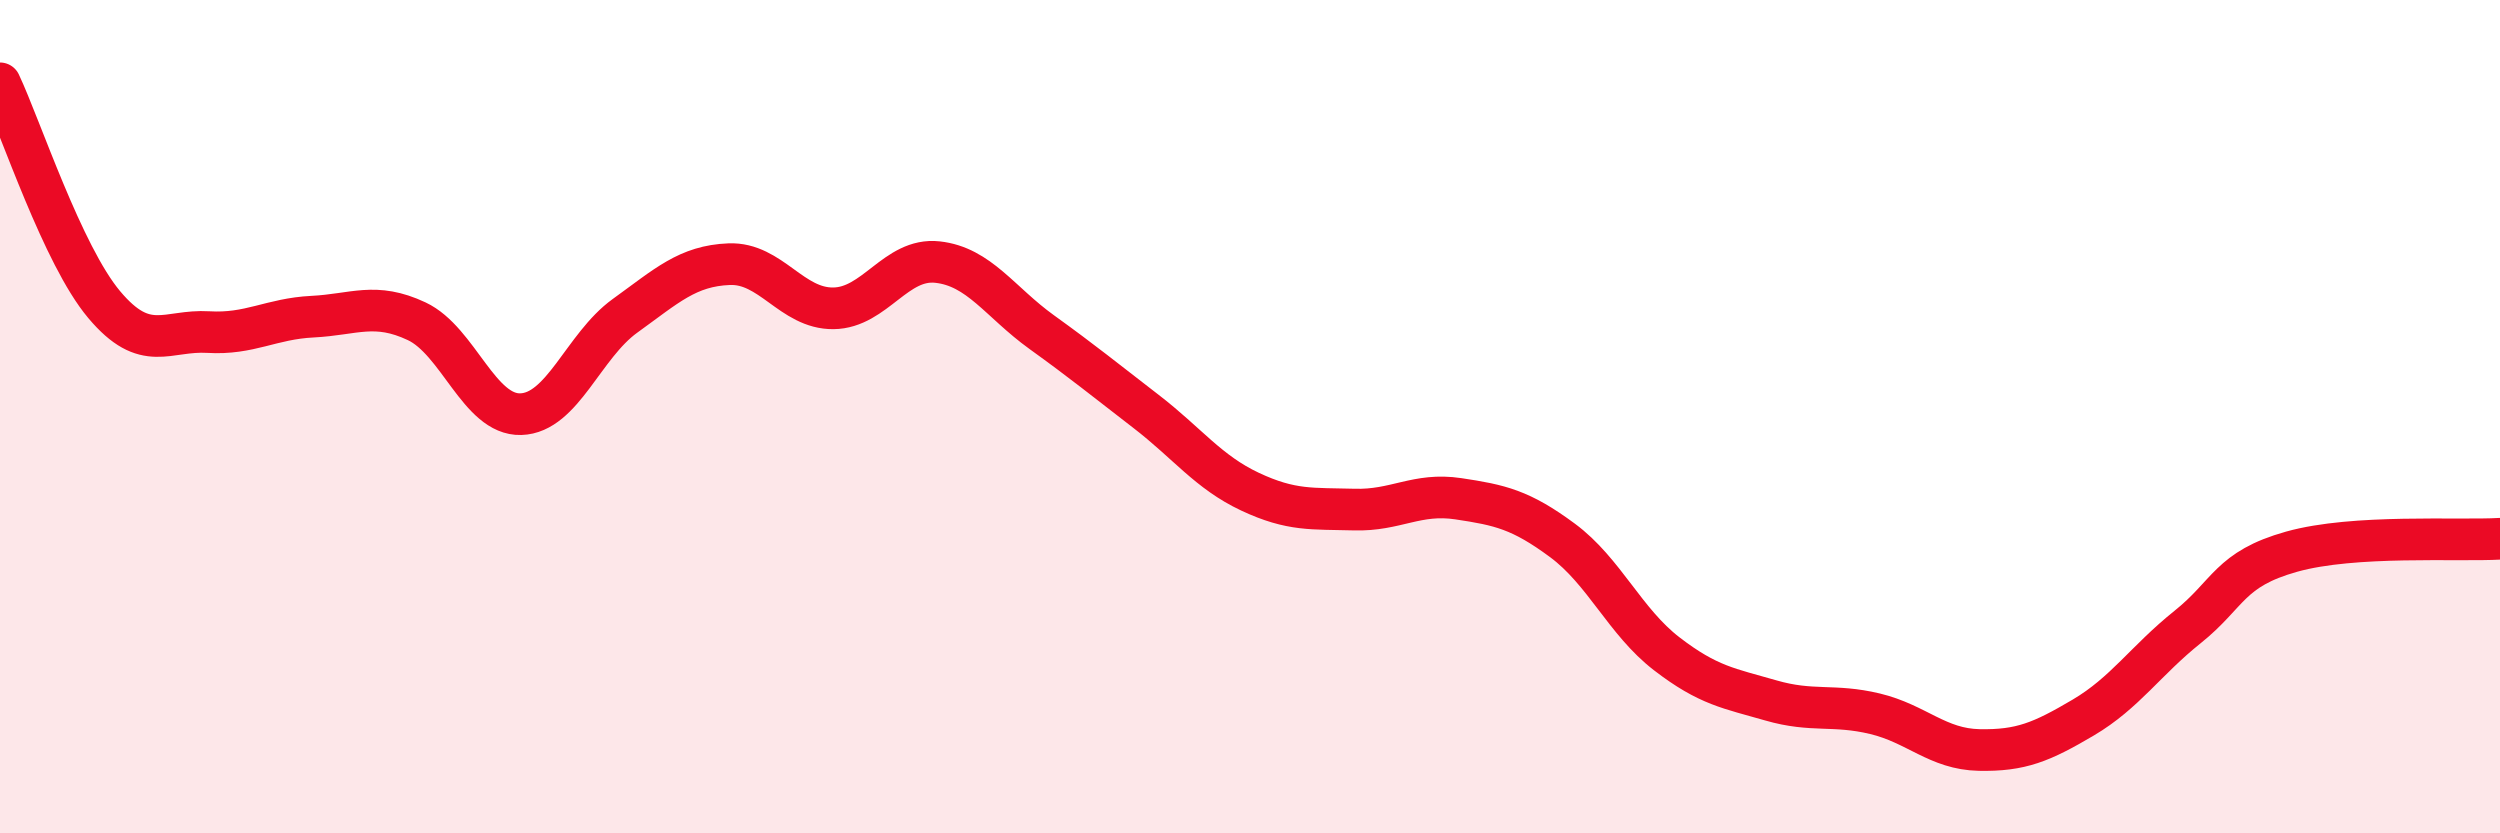 
    <svg width="60" height="20" viewBox="0 0 60 20" xmlns="http://www.w3.org/2000/svg">
      <path
        d="M 0,2 C 0.5,3.06 1.5,6.12 2.5,7.31 C 3.5,8.5 4,7.91 5,7.97 C 6,8.03 6.5,7.65 7.5,7.6 C 8.5,7.55 9,7.24 10,7.71 C 11,8.18 11.5,9.97 12.5,9.94 C 13.5,9.91 14,8.3 15,7.58 C 16,6.86 16.5,6.38 17.5,6.34 C 18.5,6.3 19,7.41 20,7.4 C 21,7.39 21.5,6.18 22.5,6.29 C 23.5,6.4 24,7.25 25,7.97 C 26,8.69 26.5,9.1 27.5,9.87 C 28.5,10.64 29,11.33 30,11.8 C 31,12.27 31.5,12.2 32.5,12.23 C 33.5,12.26 34,11.82 35,11.97 C 36,12.12 36.5,12.23 37.5,12.97 C 38.5,13.71 39,14.92 40,15.69 C 41,16.46 41.5,16.52 42.5,16.81 C 43.5,17.1 44,16.89 45,17.13 C 46,17.37 46.5,17.98 47.5,18 C 48.5,18.02 49,17.81 50,17.22 C 51,16.63 51.5,15.85 52.5,15.05 C 53.5,14.25 53.5,13.66 55,13.24 C 56.5,12.82 59,12.99 60,12.93L60 20L0 20Z"
        fill="#EB0A25"
        opacity="0.1"
        stroke-linecap="round"
        stroke-linejoin="round"
      />
      <path
        d="M 0,2 C 0.5,3.06 1.5,6.12 2.5,7.31 C 3.5,8.5 4,7.91 5,7.97 C 6,8.03 6.5,7.65 7.5,7.6 C 8.5,7.55 9,7.24 10,7.71 C 11,8.18 11.5,9.97 12.5,9.94 C 13.5,9.91 14,8.3 15,7.58 C 16,6.86 16.5,6.38 17.5,6.34 C 18.5,6.3 19,7.41 20,7.4 C 21,7.39 21.5,6.18 22.5,6.29 C 23.5,6.4 24,7.25 25,7.97 C 26,8.69 26.5,9.1 27.5,9.87 C 28.5,10.64 29,11.33 30,11.8 C 31,12.27 31.5,12.2 32.5,12.23 C 33.5,12.26 34,11.82 35,11.97 C 36,12.12 36.5,12.23 37.5,12.97 C 38.5,13.71 39,14.92 40,15.69 C 41,16.46 41.5,16.52 42.5,16.81 C 43.5,17.1 44,16.89 45,17.13 C 46,17.37 46.5,17.98 47.5,18 C 48.5,18.02 49,17.81 50,17.22 C 51,16.63 51.5,15.85 52.5,15.05 C 53.5,14.25 53.5,13.66 55,13.24 C 56.5,12.82 59,12.99 60,12.93"
        stroke="#EB0A25"
        stroke-width="1"
        fill="none"
        stroke-linecap="round"
        stroke-linejoin="round"
      />
    </svg>
  